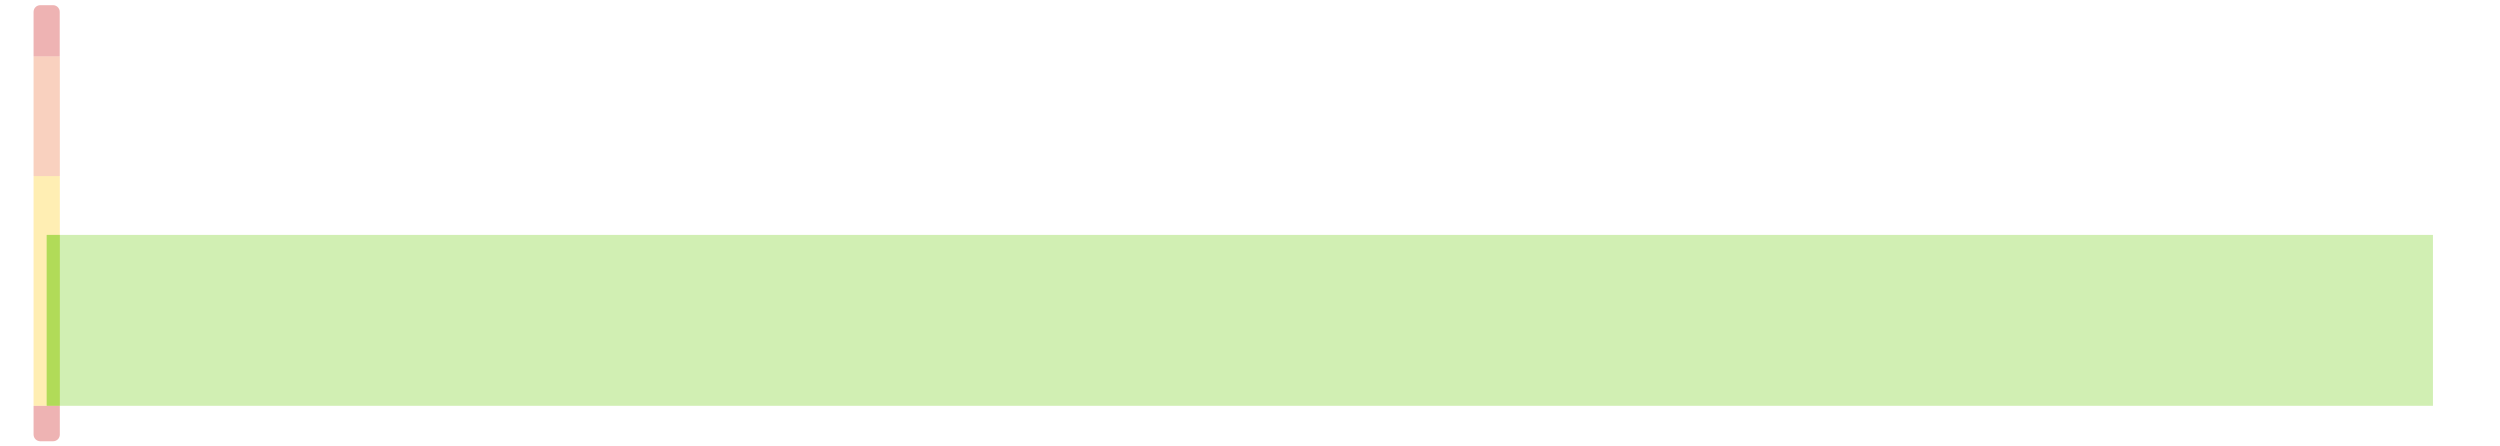 <?xml version="1.0" encoding="utf-8"?>
<!-- Generator: Adobe Illustrator 26.0.1, SVG Export Plug-In . SVG Version: 6.00 Build 0)  -->
<svg version="1.1" id="Layer_1" xmlns="http://www.w3.org/2000/svg" xmlns:xlink="http://www.w3.org/1999/xlink" x="0px" y="0px"
	 viewBox="0 0 280 50" style="enable-background:new 0 0 280 50;" xml:space="preserve">
<style type="text/css">
	.st0{opacity:0.3;fill:#C60000;}
	.st1{opacity:0.3;fill:#FFC700;}
	.st2{opacity:0.3;fill:#EB662B;}
	.st3{opacity:0.3;fill:#64C800;}
</style>
<path class="st0" d="M6.7,6.32H3.76V1.33c0-0.42,0.34-0.75,0.75-0.75h1.43c0.42,0,0.75,0.34,0.75,0.75V6.32z"/>
<rect x="3.76" y="19.72" class="st1" width="2.94" height="25.73"/>
<rect x="3.76" y="6.32" class="st2" width="2.94" height="13.4"/>
<rect x="5.23" y="26.31" class="st3" width="1.47" height="19.14"/>
<rect x="5.23" y="26.31" class="st3" width="267.26" height="19.14"/>
<path class="st0" d="M3.76,45.46H6.7v3.21c0,0.42-0.34,0.75-0.75,0.75H4.51c-0.42,0-0.75-0.34-0.75-0.75V45.46z"/>
</svg>
